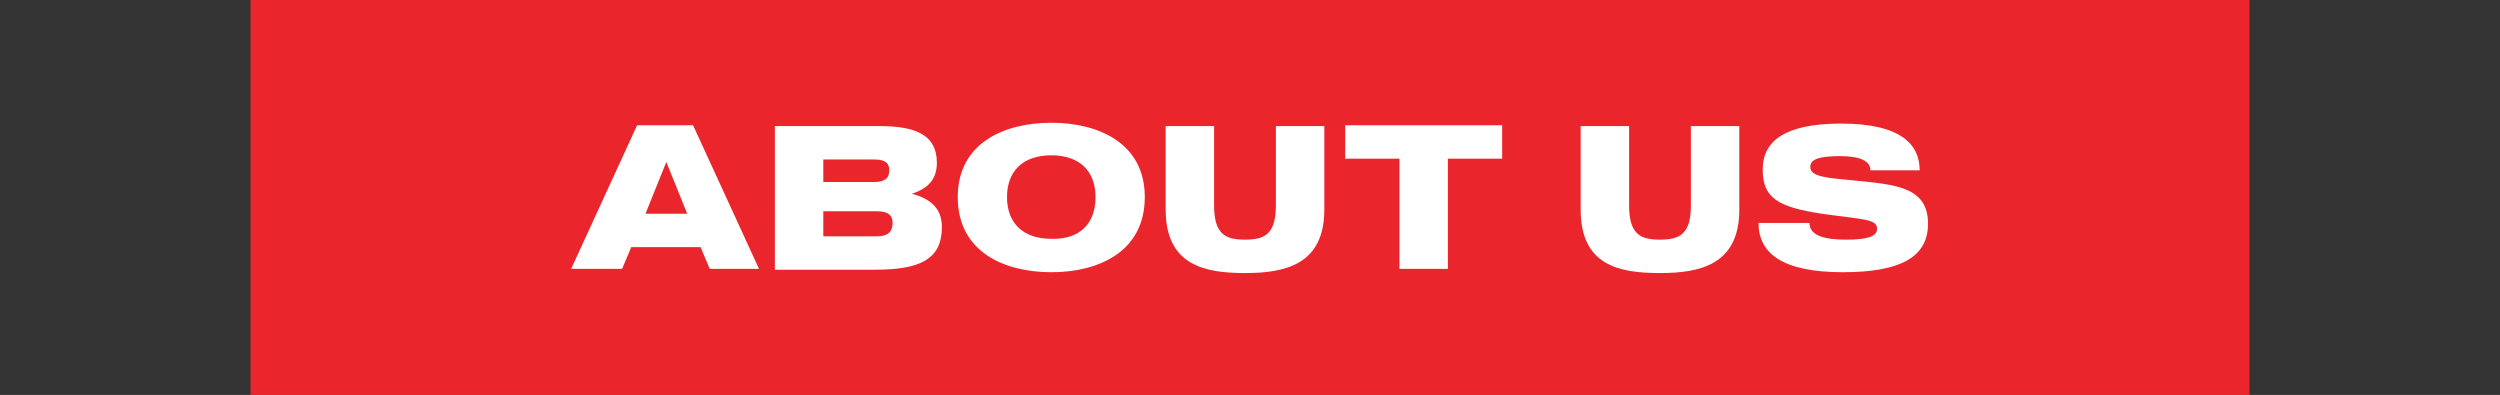 <?xml version="1.0" encoding="UTF-8"?> <!-- Generator: Adobe Illustrator 25.4.1, SVG Export Plug-In . SVG Version: 6.00 Build 0) --> <svg xmlns="http://www.w3.org/2000/svg" xmlns:xlink="http://www.w3.org/1999/xlink" version="1.1" id="Layer_1" x="0px" y="0px" width="299.4px" height="47.3px" viewBox="0 0 299.4 47.3" style="enable-background:new 0 0 299.4 47.3;" xml:space="preserve"><rect x="0" y="0" width="299.4" height="47.3" fill="#333333" stroke="none"/> <style type="text/css"> .st0{fill:#EB252C;} .st1{fill:#FFFFFF;} </style> <g> <rect x="30" class="st0" width="239.4" height="47.3"></rect> <g> <path class="st1" d="M83.9,29.6h-8.3l-1.1,2.6h-6.1l7.9-17.2h6.7l7.9,17.2H85L83.9,29.6z M82.3,25.6l-2.5-6.2l-2.5,6.2H82.3z"></path> <path class="st1" d="M112.8,27.2c0,3.9-2.7,5.1-8,5.1h-12V15.1h12.5c4.1,0,6.9,0.9,6.9,4.4c0,2-1.1,3.1-3,3.7v0 C111.4,23.8,112.8,24.9,112.8,27.2z M98.6,19v2.8h6.1c1.4,0,1.8-0.6,1.8-1.4s-0.4-1.3-1.8-1.3H98.6z M106.9,26.7 c0-0.8-0.4-1.4-1.9-1.4h-6.4v3h6.4C106.5,28.3,106.9,27.6,106.9,26.7z"></path> <path class="st1" d="M137.1,23.6c0,6.6-5.6,9-11.2,9c-5.6,0-11.2-2.4-11.2-9c0-6.5,5.6-8.9,11.2-8.9 C131.5,14.7,137.1,17.1,137.1,23.6z M131.2,23.6c0-3.1-1.9-5-5.3-5c-3.4,0-5.3,1.9-5.3,5c0,3.1,1.9,5,5.3,5 C129.3,28.7,131.2,26.8,131.2,23.6z"></path> <path class="st1" d="M158.6,15.1v10c0,6.6-4.7,7.6-9.5,7.6s-9.5-0.9-9.5-7.6v-10h5.8v9.5c0,3.5,1.4,4.1,3.7,4.1 c2.3,0,3.7-0.6,3.7-4.1v-9.5H158.6z"></path> <path class="st1" d="M179.9,19h-6.5v13.2h-5.8V19h-6.5v-4h18.8V19z"></path> <path class="st1" d="M208.3,15.1v10c0,6.6-4.7,7.6-9.5,7.6c-4.9,0-9.5-0.9-9.5-7.6v-10h5.8v9.5c0,3.5,1.4,4.1,3.7,4.1 c2.3,0,3.7-0.6,3.7-4.1v-9.5H208.3z"></path> <path class="st1" d="M230.9,26.8c0,4.1-3.5,5.8-10.2,5.8c-7.3,0-10.1-2.3-10.1-5.9h6.1c0,1.6,2,2,4.4,2c2.3,0,3.7-0.3,3.7-1.3 c0-1.2-1.7-1.1-6.6-1.8c-5.3-0.8-7.1-1.9-7.1-5.3c0-3.5,2.8-5.5,9.4-5.5c7.3,0,9.4,2.6,9.4,5.6h-5.9c0-1.2-1.4-1.7-3.6-1.7 c-2.4,0-3.6,0.3-3.6,1.3c0,1.2,2.1,1.3,5.1,1.6C227.1,22.1,230.9,22.4,230.9,26.8z"></path> </g> </g> </svg> 